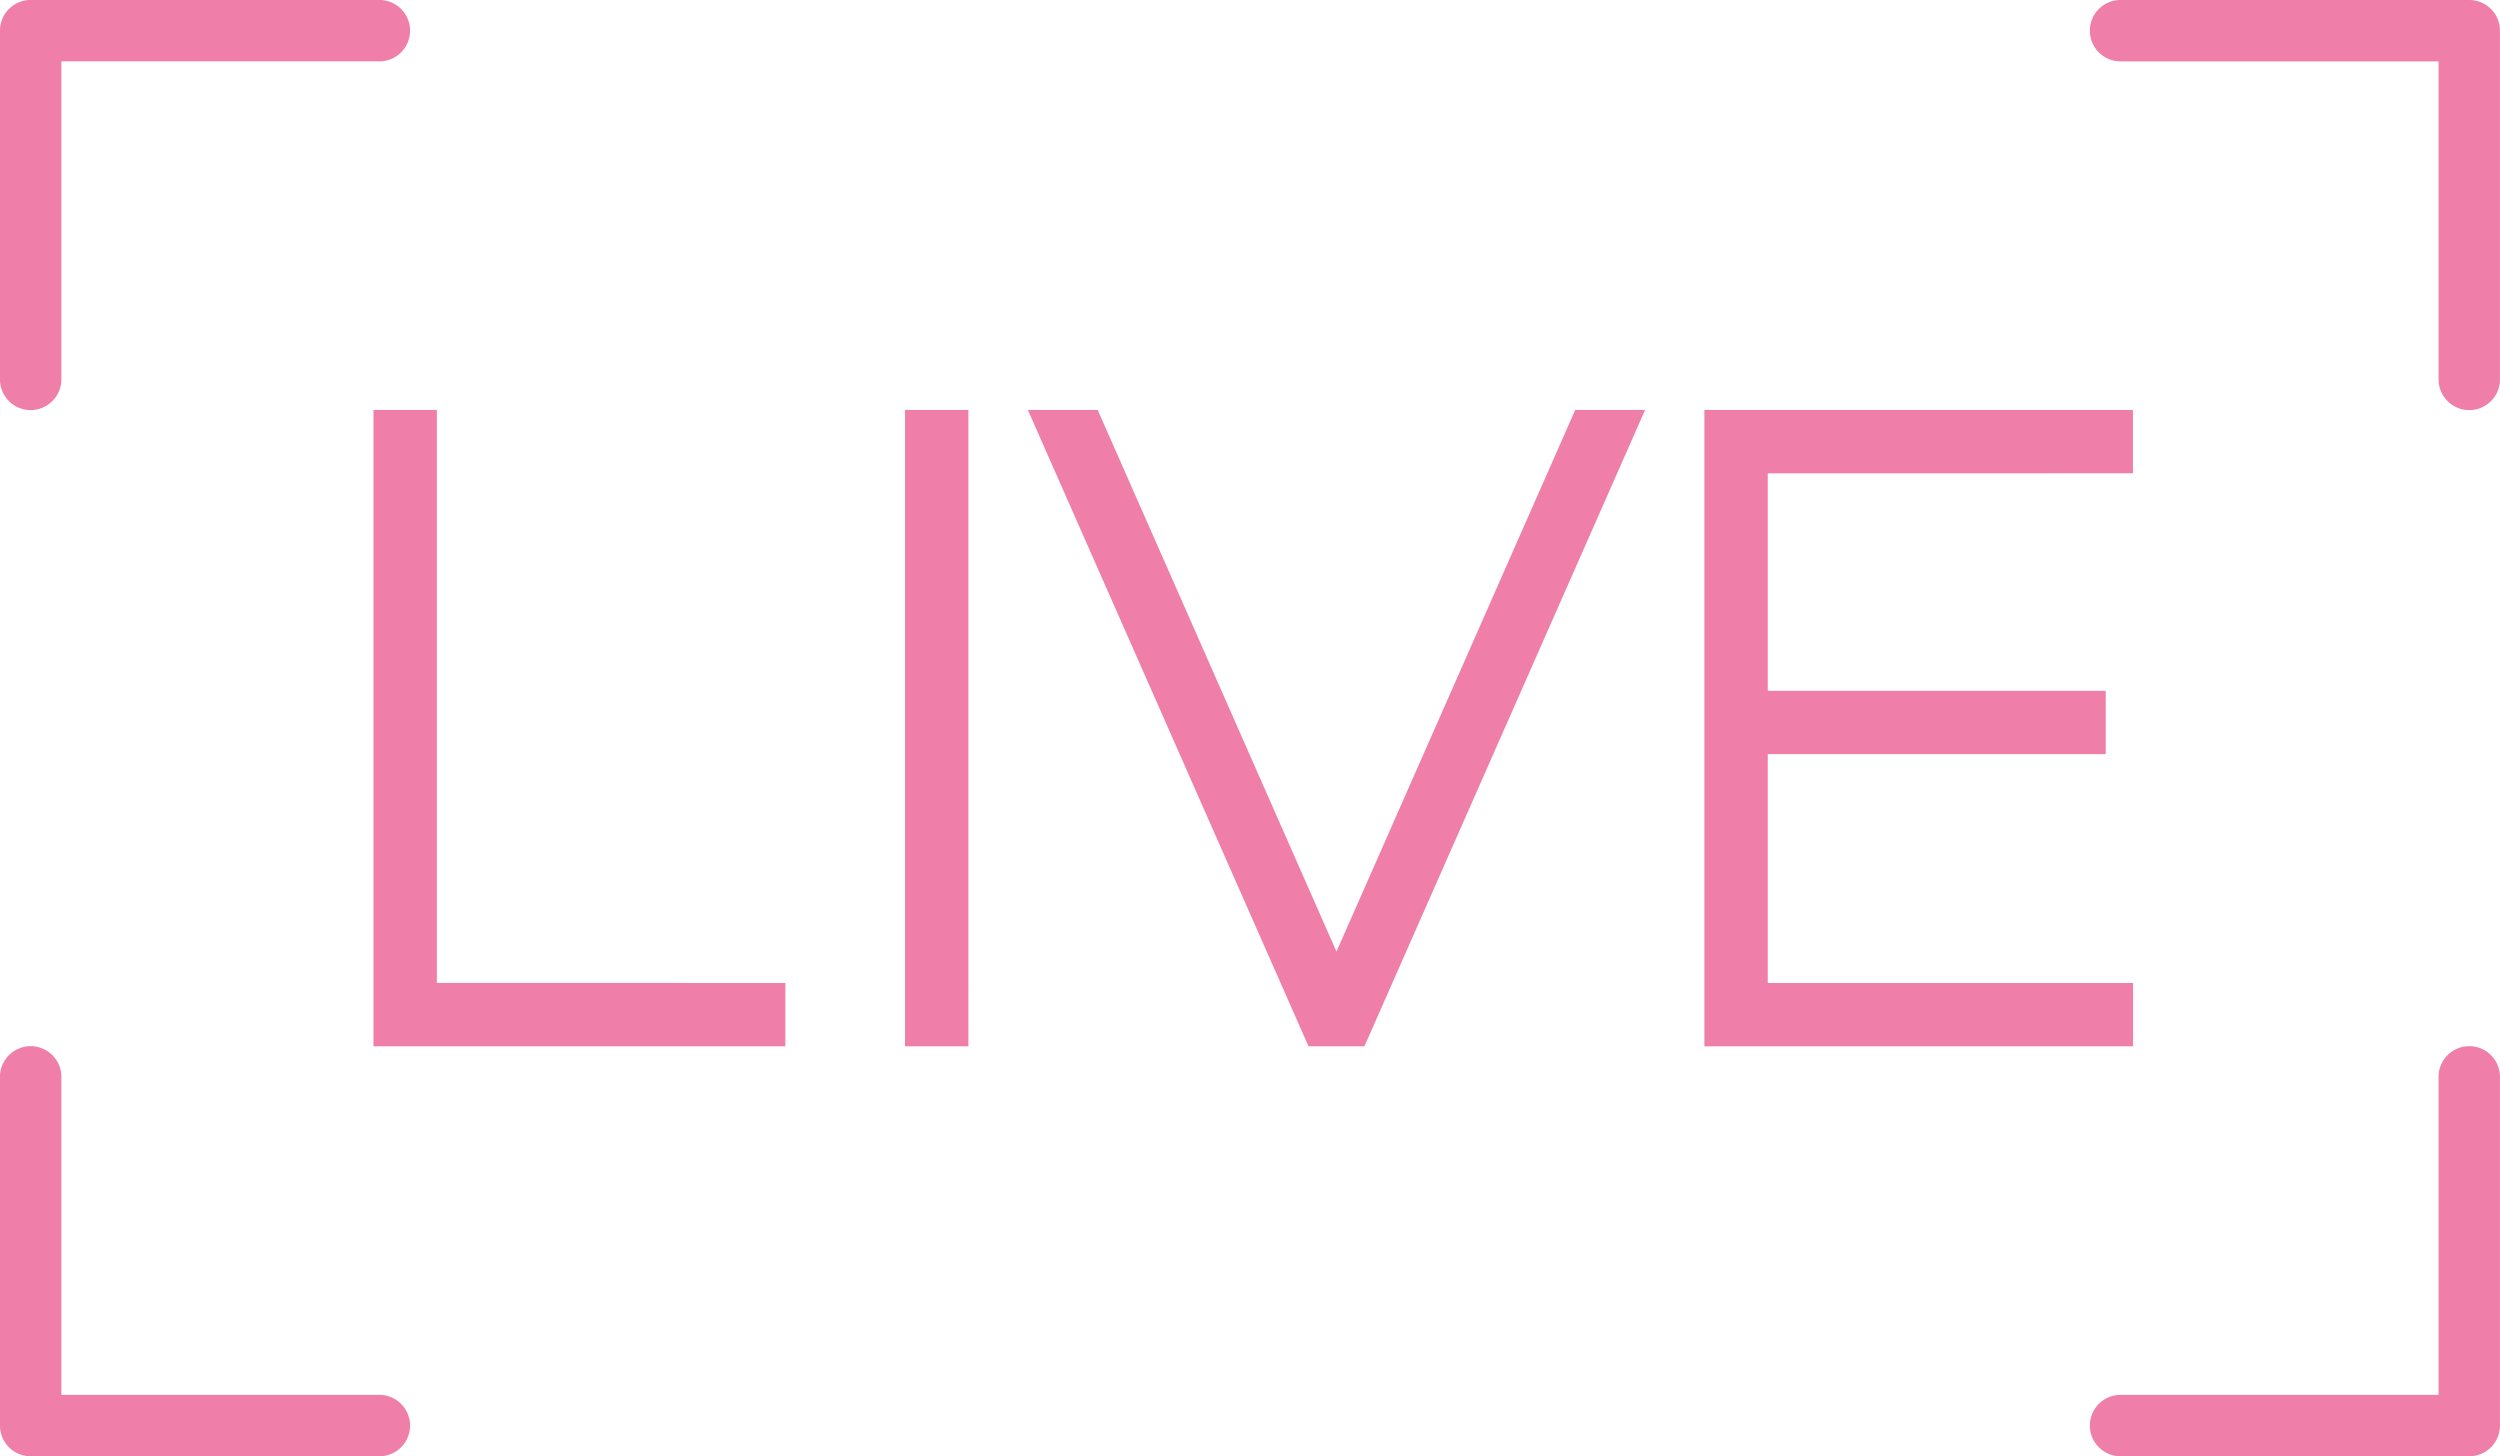 <svg xmlns="http://www.w3.org/2000/svg" width="71.019" height="41.369" viewBox="0 0 71.019 41.369">
  <g id="Group_34969" data-name="Group 34969" transform="translate(-1409.781 -1305.193)">
    <g id="Group_34957" data-name="Group 34957" transform="translate(1410.23 1305.643)">
      <g id="Group_34958" data-name="Group 34958" transform="translate(0 0)">
        <path id="Path_212824" data-name="Path 212824" d="M.422,10.751A.422.422,0,0,1,0,10.329V.423A.422.422,0,0,1,.422,0h9.906a.422.422,0,1,1,0,.844H.844v9.484a.422.422,0,0,1-.422.422" transform="translate(0 -0.001)" fill="#ef7ea8" stroke="#ef7ea8" stroke-width="0.9"/>
        <path id="Path_212825" data-name="Path 212825" d="M.422,301.79A.422.422,0,0,1,0,301.368v-9.906a.422.422,0,0,1,.844,0v9.484h9.484a.422.422,0,0,1,0,.844Z" transform="translate(0 -261.321)" fill="#ef7ea8" stroke="#ef7ea8" stroke-width="0.9"/>
        <path id="Path_212826" data-name="Path 212826" d="M581.832,301.79a.422.422,0,1,1,0-.844h9.484v-9.484a.422.422,0,0,1,.844,0v9.906a.422.422,0,0,1-.422.422Z" transform="translate(-522.041 -261.321)" fill="#ef7ea8" stroke="#ef7ea8" stroke-width="0.9"/>
        <path id="Path_212827" data-name="Path 212827" d="M591.738,10.751a.422.422,0,0,1-.422-.422V.845h-9.484a.422.422,0,1,1,0-.844h9.906a.422.422,0,0,1,.422.422v9.906a.422.422,0,0,1-.422.422" transform="translate(-522.041 -0.001)" fill="#ef7ea8" stroke="#ef7ea8" stroke-width="0.9"/>
      </g>
    </g>
    <path id="Path_212840" data-name="Path 212840" d="M4.134-6.393V-22.671h-.9V-5.492h10.8v-.9Zm14.2.9h.9V-22.671h-.9ZM37.216-22.671,30.14-6.618,23.063-22.671h-1L29.64-5.492h1l7.577-17.179Zm15.1.9v-.9H41.042V-5.492H52.319v-.9H41.942v-7.4h9.6v-.9h-9.6v-7.077Z" transform="translate(1417.607 1339.959)" fill="#ef7ea8" stroke="#ef7ea8" stroke-width="0.9"/>
  </g>
</svg>
